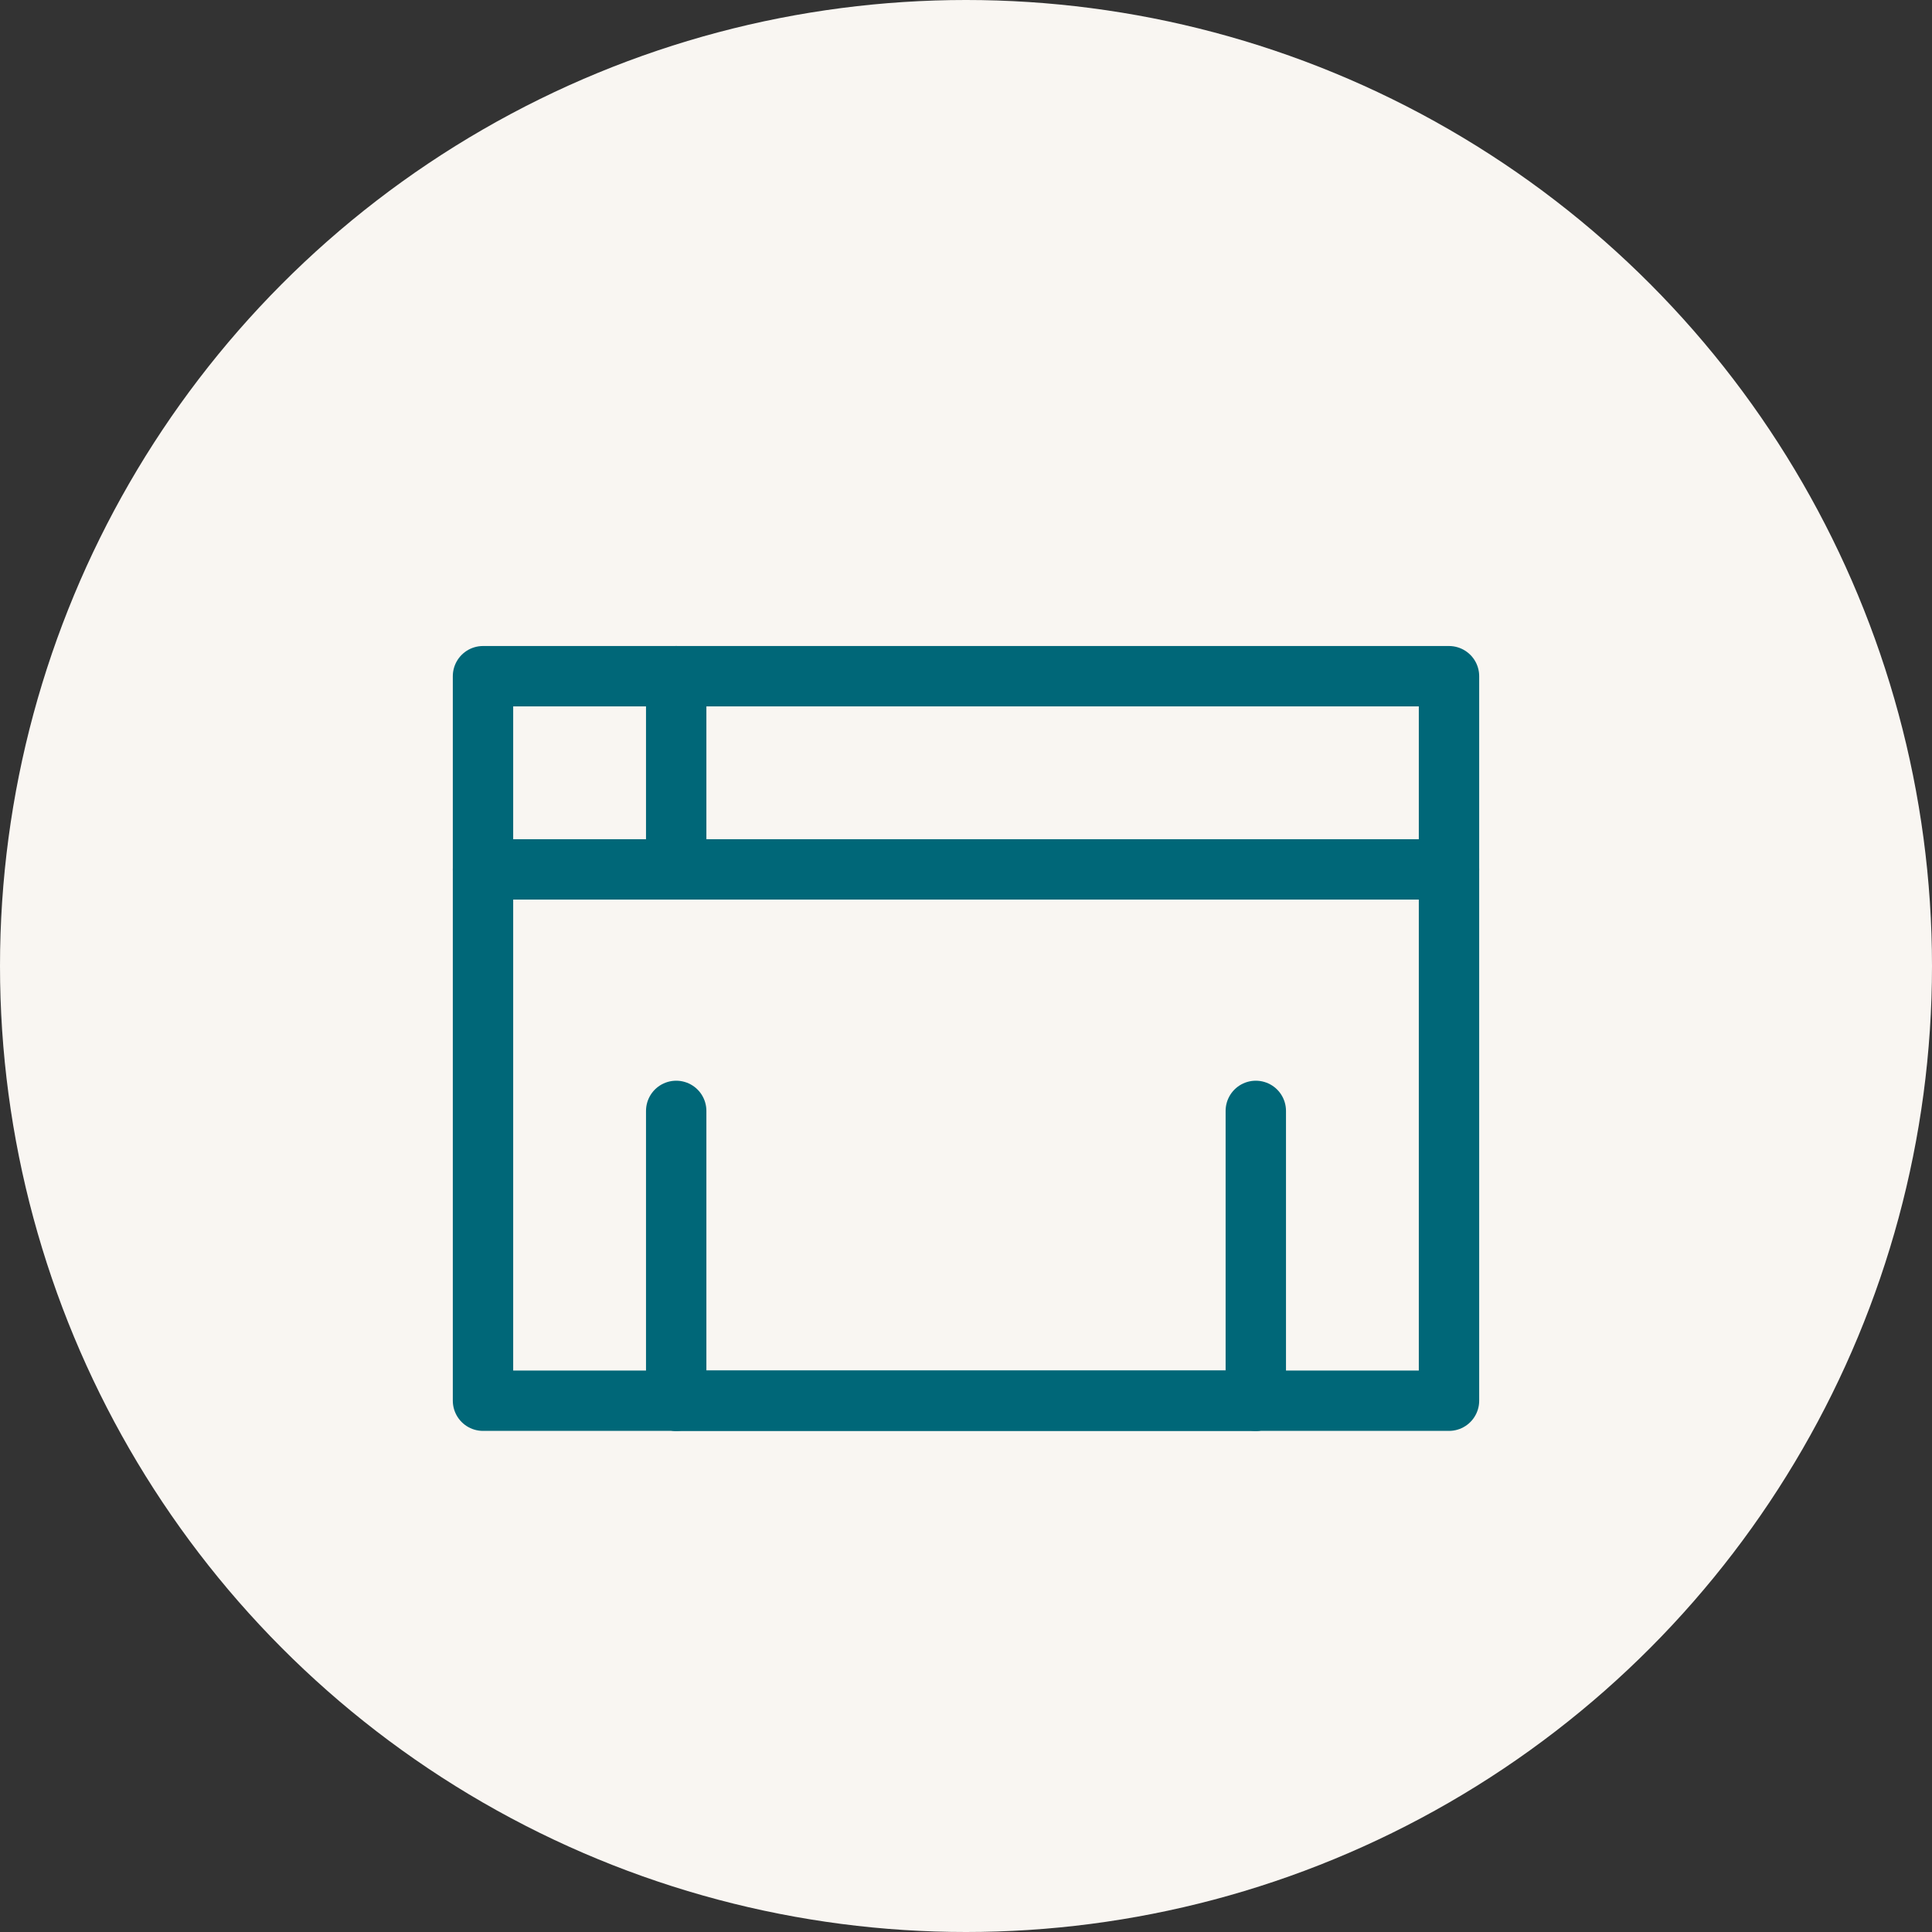 <svg xmlns="http://www.w3.org/2000/svg" width="80" height="80" viewBox="0 0 80 80">
  <rect x="0" y="0" width="80" height="80" fill="#333333" stroke="none"/>
  <circle cx="40" cy="40" r="40" fill="#f9f6f2" />
  <g fill="none" stroke="#006778" stroke-width="2.5" stroke-linecap="round" stroke-linejoin="round">
    <path d="M20 28h40v30H20z" />
    <path d="M20 36h40M28 28v8M28 46v12M52 46v12" />
    <path d="M28 58h24" />
  </g>
</svg> 
